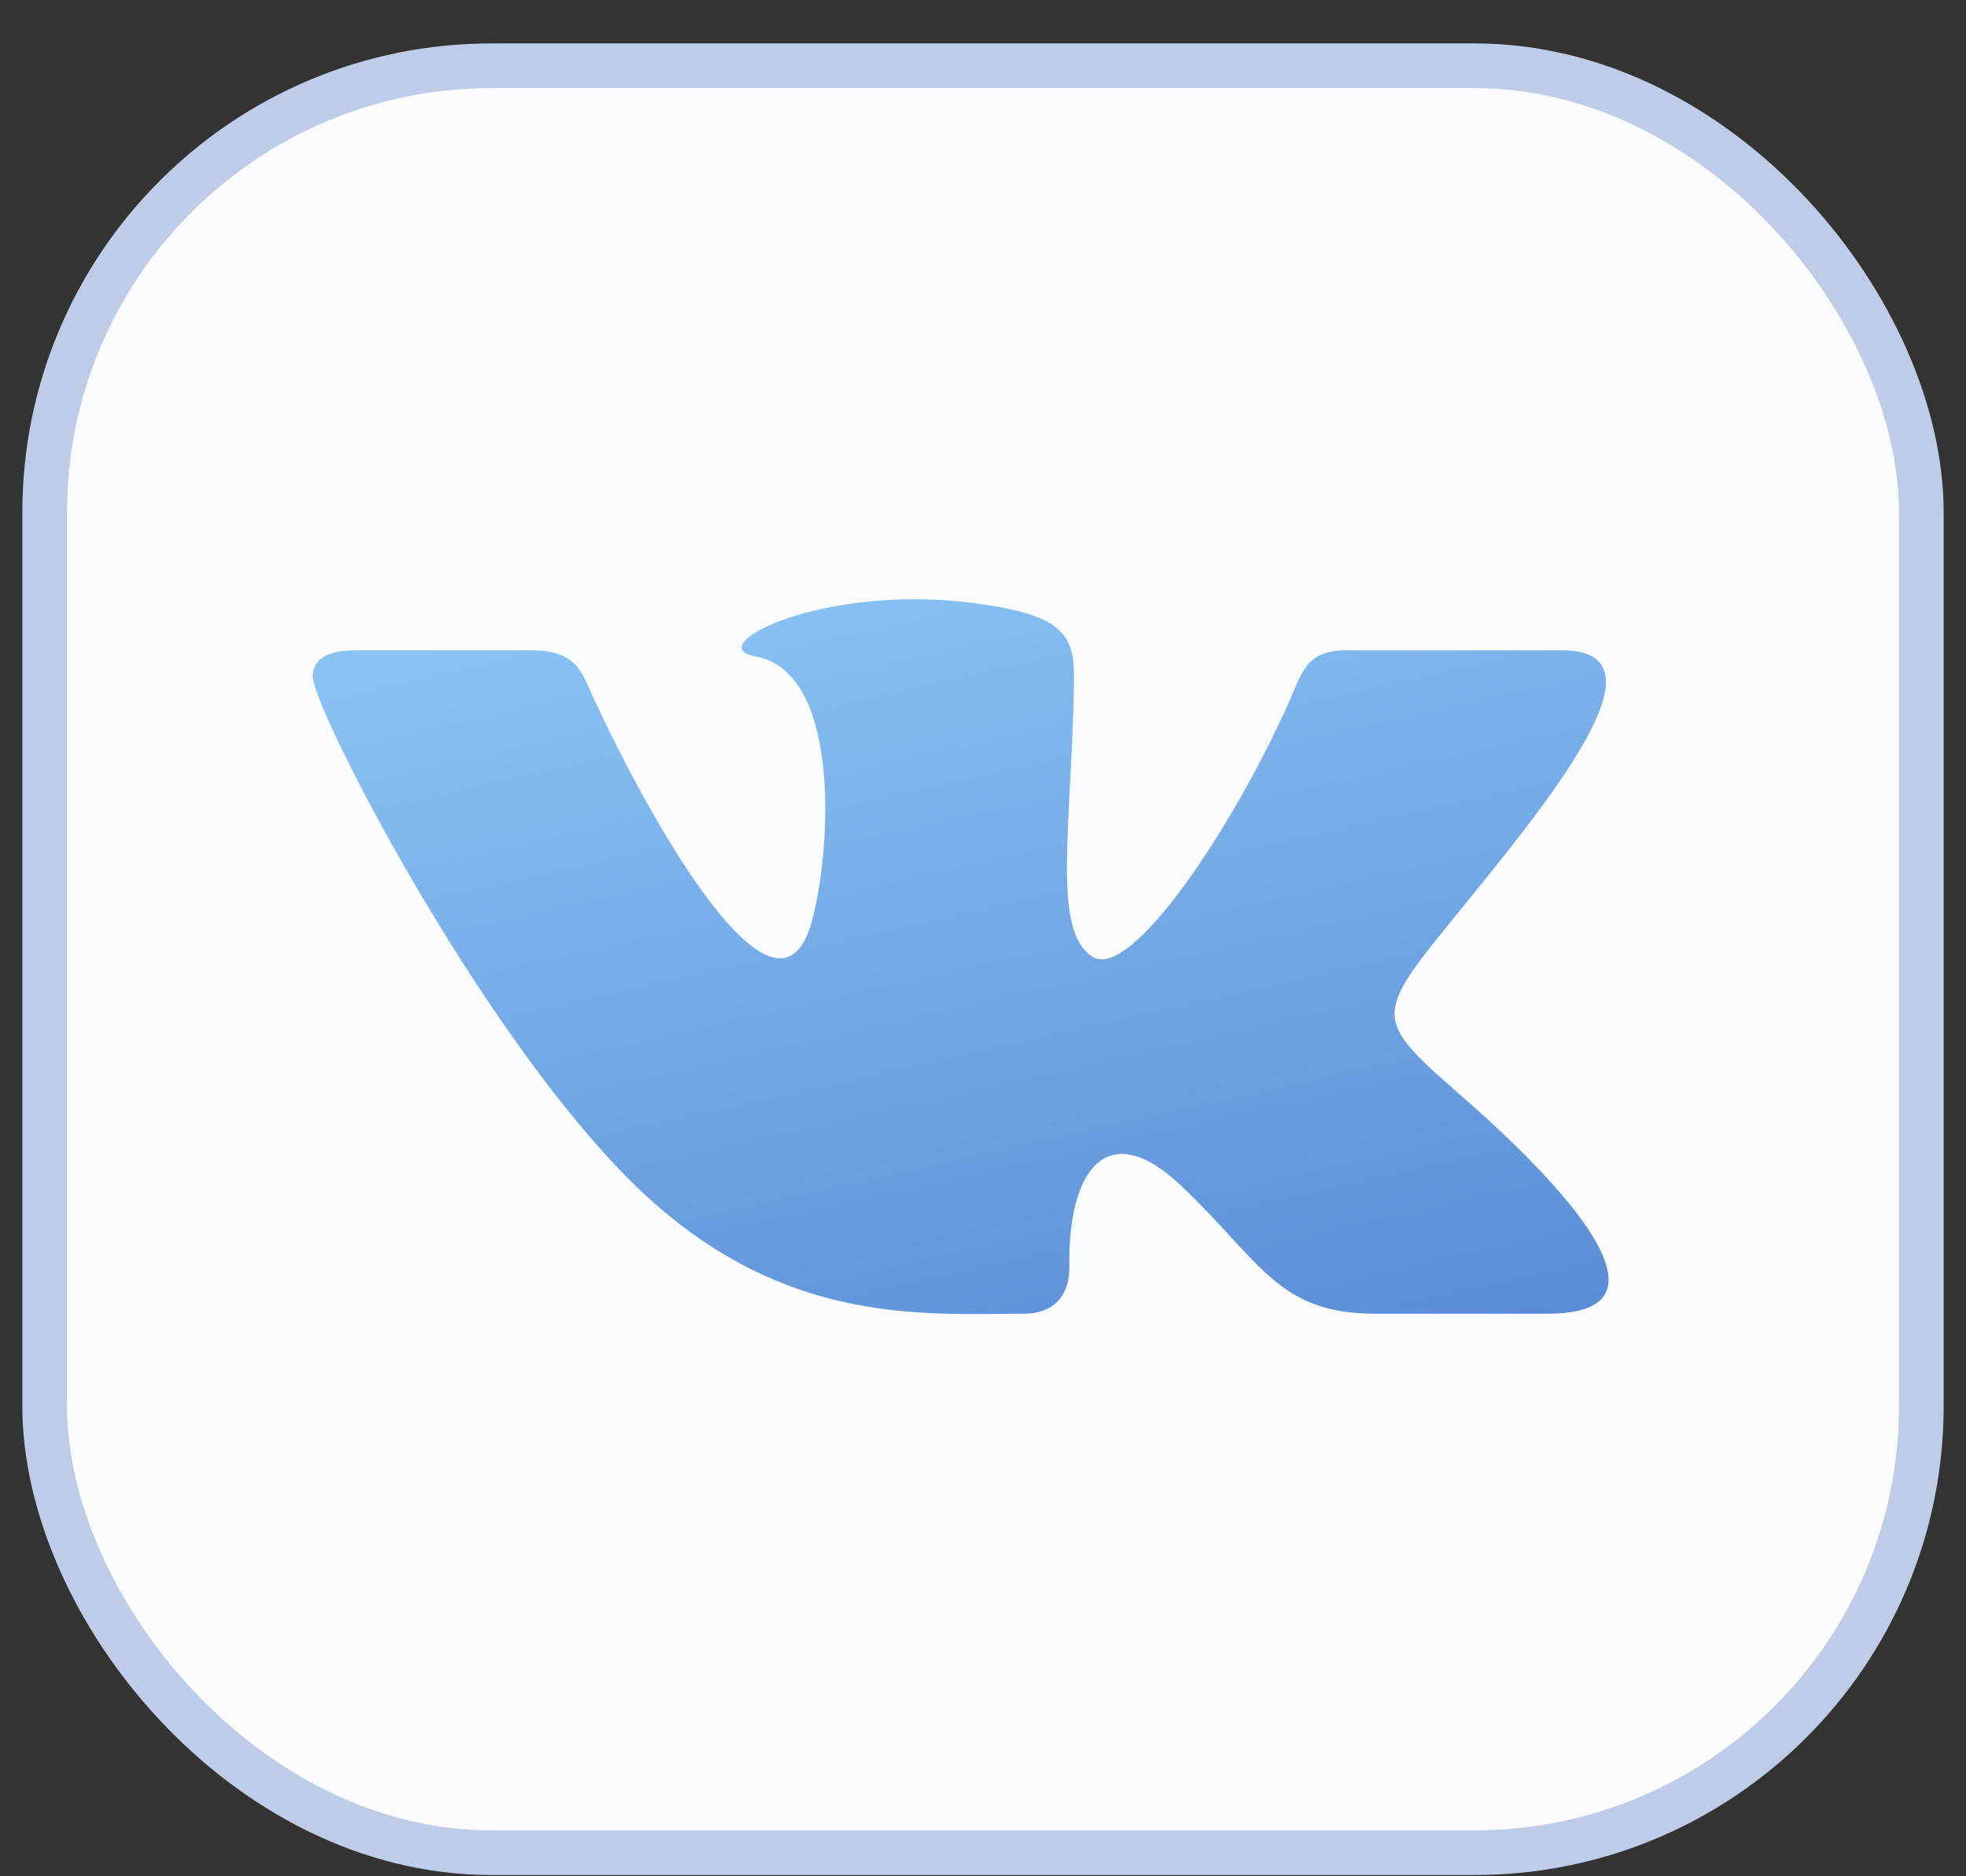<svg width="44" height="42" viewBox="0 0 44 42" fill="none" xmlns="http://www.w3.org/2000/svg">
<rect x="0" y="0" width="44" height="42" fill="#333333" stroke="none"/>
<rect x="1" y="1.472" width="42" height="40" rx="10" fill="#FAFCFF" stroke="#BECCE8"/>
<path d="M22.903 29.407C23.639 29.407 23.94 28.943 23.932 28.361C23.894 26.171 24.794 24.991 26.419 26.528C28.218 28.229 28.59 29.407 30.773 29.407H34.639C35.616 29.407 36 29.11 36 28.644C36 27.657 34.283 25.917 32.828 24.639C30.791 22.851 30.696 22.808 32.45 20.655C34.626 17.982 37.473 14.557 34.955 14.557H30.145C29.212 14.557 29.144 15.054 28.812 15.795C27.61 18.477 25.325 21.951 24.457 21.42C23.55 20.865 23.965 18.67 24.034 15.407C24.052 14.546 24.048 13.955 22.656 13.648C21.896 13.483 21.156 13.414 20.47 13.414C17.724 13.414 15.829 14.503 16.905 14.693C18.804 15.028 18.621 18.912 18.179 20.59C17.408 23.511 14.511 18.277 13.304 15.67C13.012 15.044 12.923 14.557 11.884 14.557H7.951C7.356 14.557 7 14.74 7 15.147C7 15.835 10.576 22.826 13.991 26.312C17.321 29.712 20.613 29.407 22.903 29.407Z" fill="url(#paint0_linear_855_2791)"/>
<defs>
<linearGradient id="paint0_linear_855_2791" x1="21" y1="7.414" x2="27.683" y2="37.098" gradientUnits="userSpaceOnUse">
<stop stop-color="#93CEFA"/>
<stop offset="1" stop-color="#4D7DCD"/>
</linearGradient>
</defs>
</svg>
